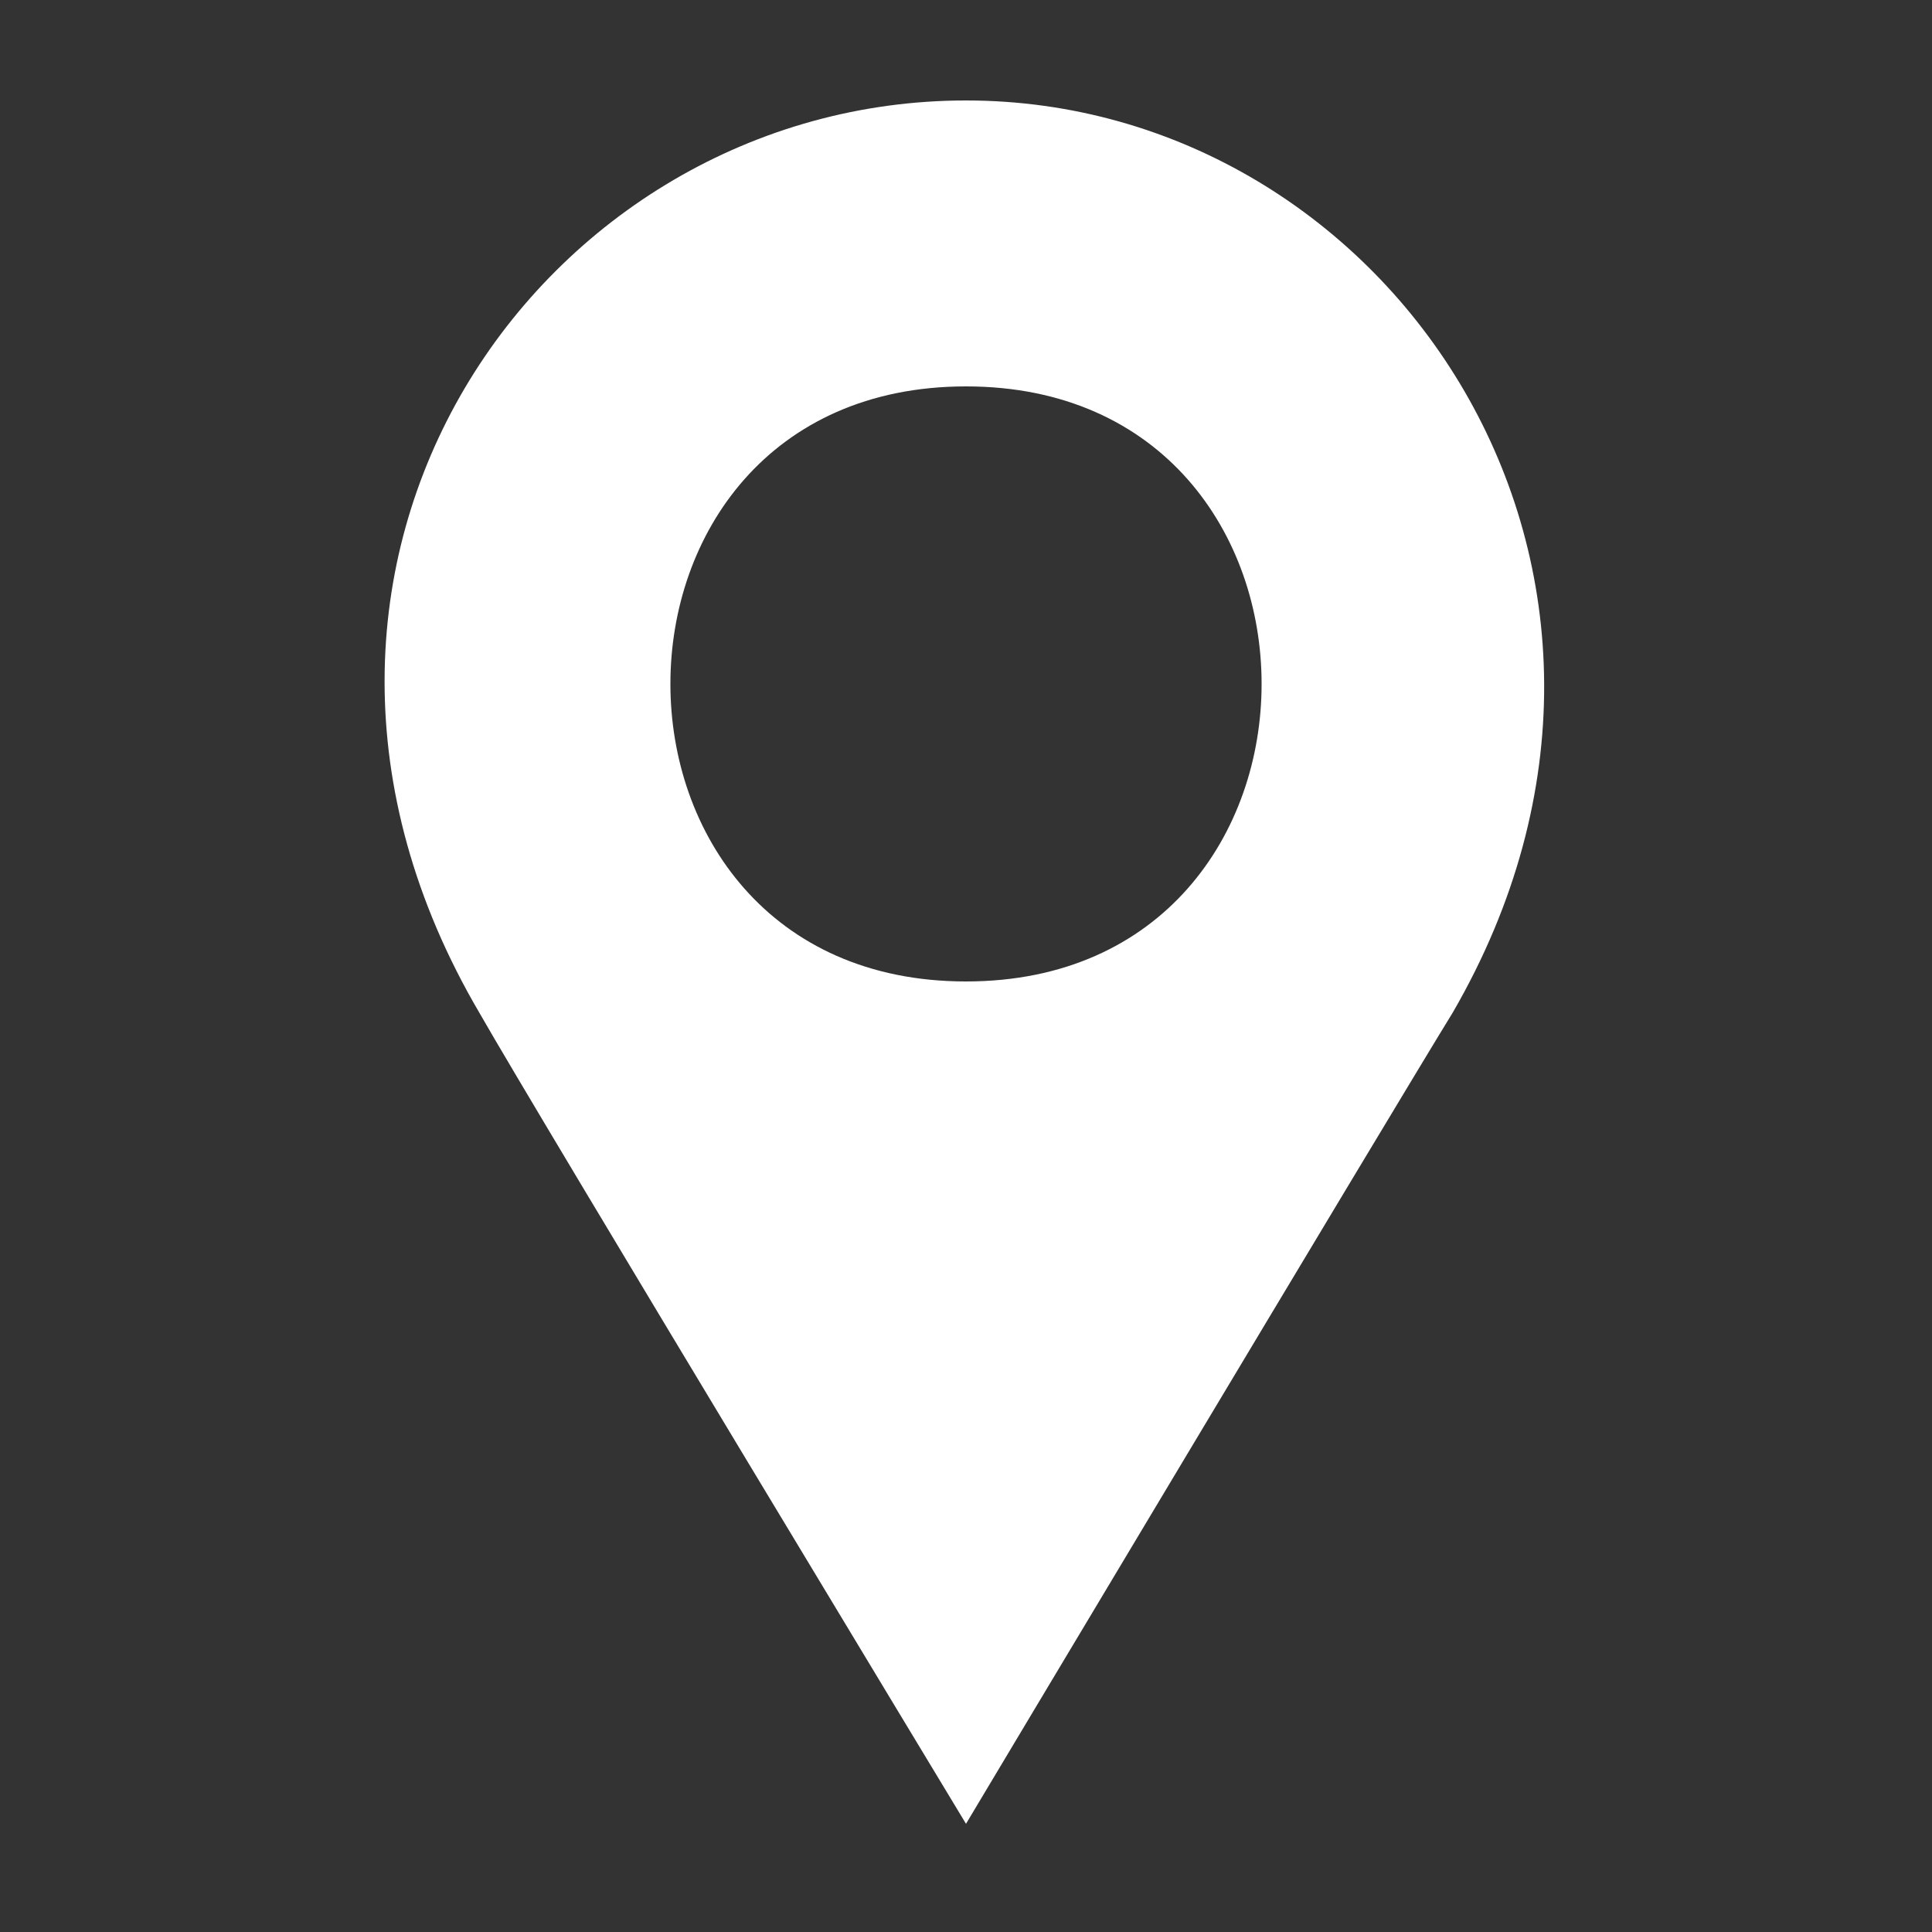 <?xml version="1.0" encoding="utf-8"?>
<!-- Generator: Adobe Illustrator 22.1.0, SVG Export Plug-In . SVG Version: 6.00 Build 0)  -->
<svg version="1.1" id="圖層_1" xmlns="http://www.w3.org/2000/svg" xmlns:xlink="http://www.w3.org/1999/xlink" x="0px" y="0px"
	 viewBox="0 0 25 25" style="enable-background:new 0 0 25 25;" xml:space="preserve">
<rect x="0" y="0" width="25" height="25" fill="#333333" stroke="none"/>
<style type="text/css">
	.st0{fill:#FFFFFF;}
</style>
<path class="st0" d="M12.5,1.3c-5.5,0-9.7,6-6.3,11.8c0.8,1.4,6.3,10.5,6.3,10.5s5.5-9.2,6.3-10.5C22.1,7.4,18,1.3,12.5,1.3z
	 M12.5,12.7c-5.1,0-5.1-7.7,0-7.7S17.6,12.7,12.5,12.7z"/>
</svg>
